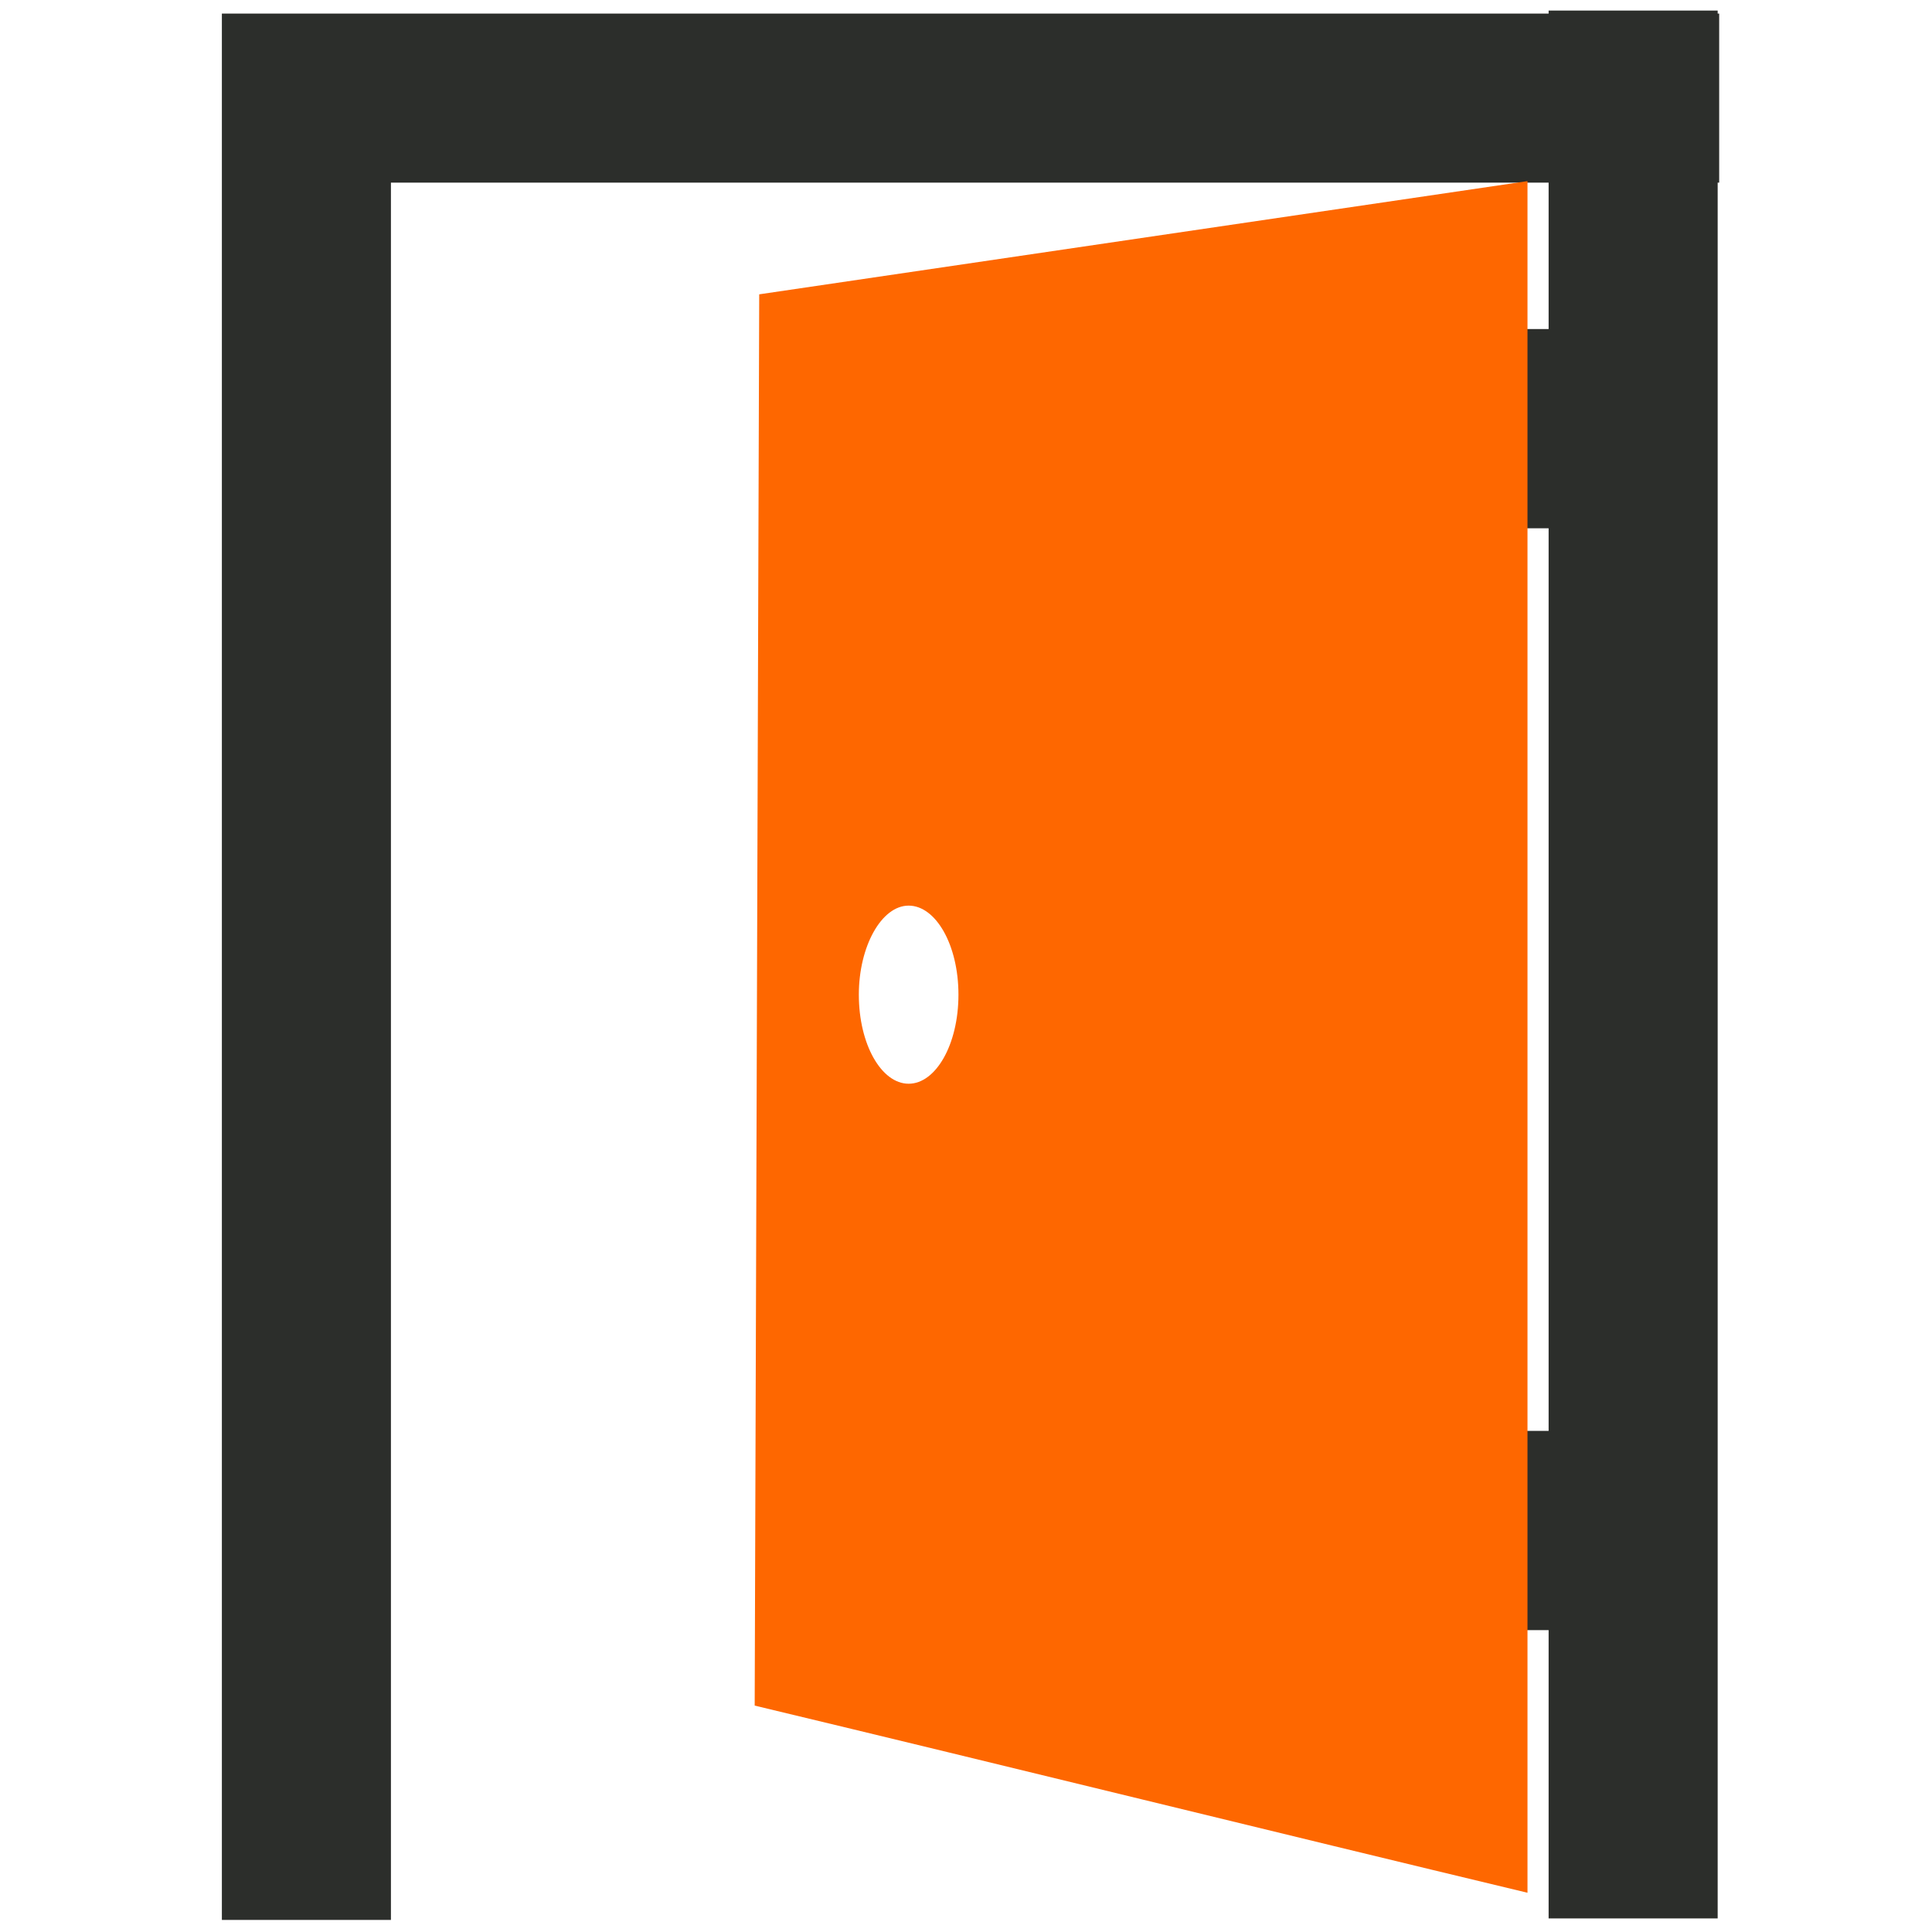 <?xml version="1.0" encoding="utf-8"?>
<!-- Generator: Adobe Illustrator 25.0.0, SVG Export Plug-In . SVG Version: 6.00 Build 0)  -->
<svg version="1.1" id="Слой_1" xmlns="http://www.w3.org/2000/svg" xmlns:xlink="http://www.w3.org/1999/xlink" x="0px" y="0px"
	 viewBox="0 0 128 128" style="enable-background:new 0 0 128 128;" xml:space="preserve">
<style type="text/css">
	.st0{fill:#2C2E2B;}
	.st1{fill:#FE6700;}
</style>
<polygon class="st0" points="113.9,0.9 113.8,0.9 113.8,0.7 102.6,0.7 102.6,0.9 25.9,0.9 25.9,0.9 14.7,0.9 14.7,0.9 14.7,12.1 
	14.7,127.2 25.9,127.2 25.9,12.1 102.6,12.1 102.6,127.1 113.8,127.1 113.8,12.1 113.9,12.1 "/>
<g>
	<rect x="97.7" y="21.8" class="st0" width="5.3" height="13.2"/>
	<rect x="99.2" y="94.8" class="st0" width="5.3" height="13.2"/>
</g>
<path class="st1" d="M50.3,19.5C50.2,50.7,50.1,81.9,50,113c17.1,4.1,34.1,8.3,51.2,12.4V12C84.2,14.5,67.3,17,50.3,19.5z
	 M60.2,71.8c-1.8,0-3.3-2.6-3.3-5.9c0-3.2,1.5-5.9,3.3-5.9c1.8,0,3.3,2.6,3.3,5.9C63.5,69.2,62,71.8,60.2,71.8z"/>
</svg>
